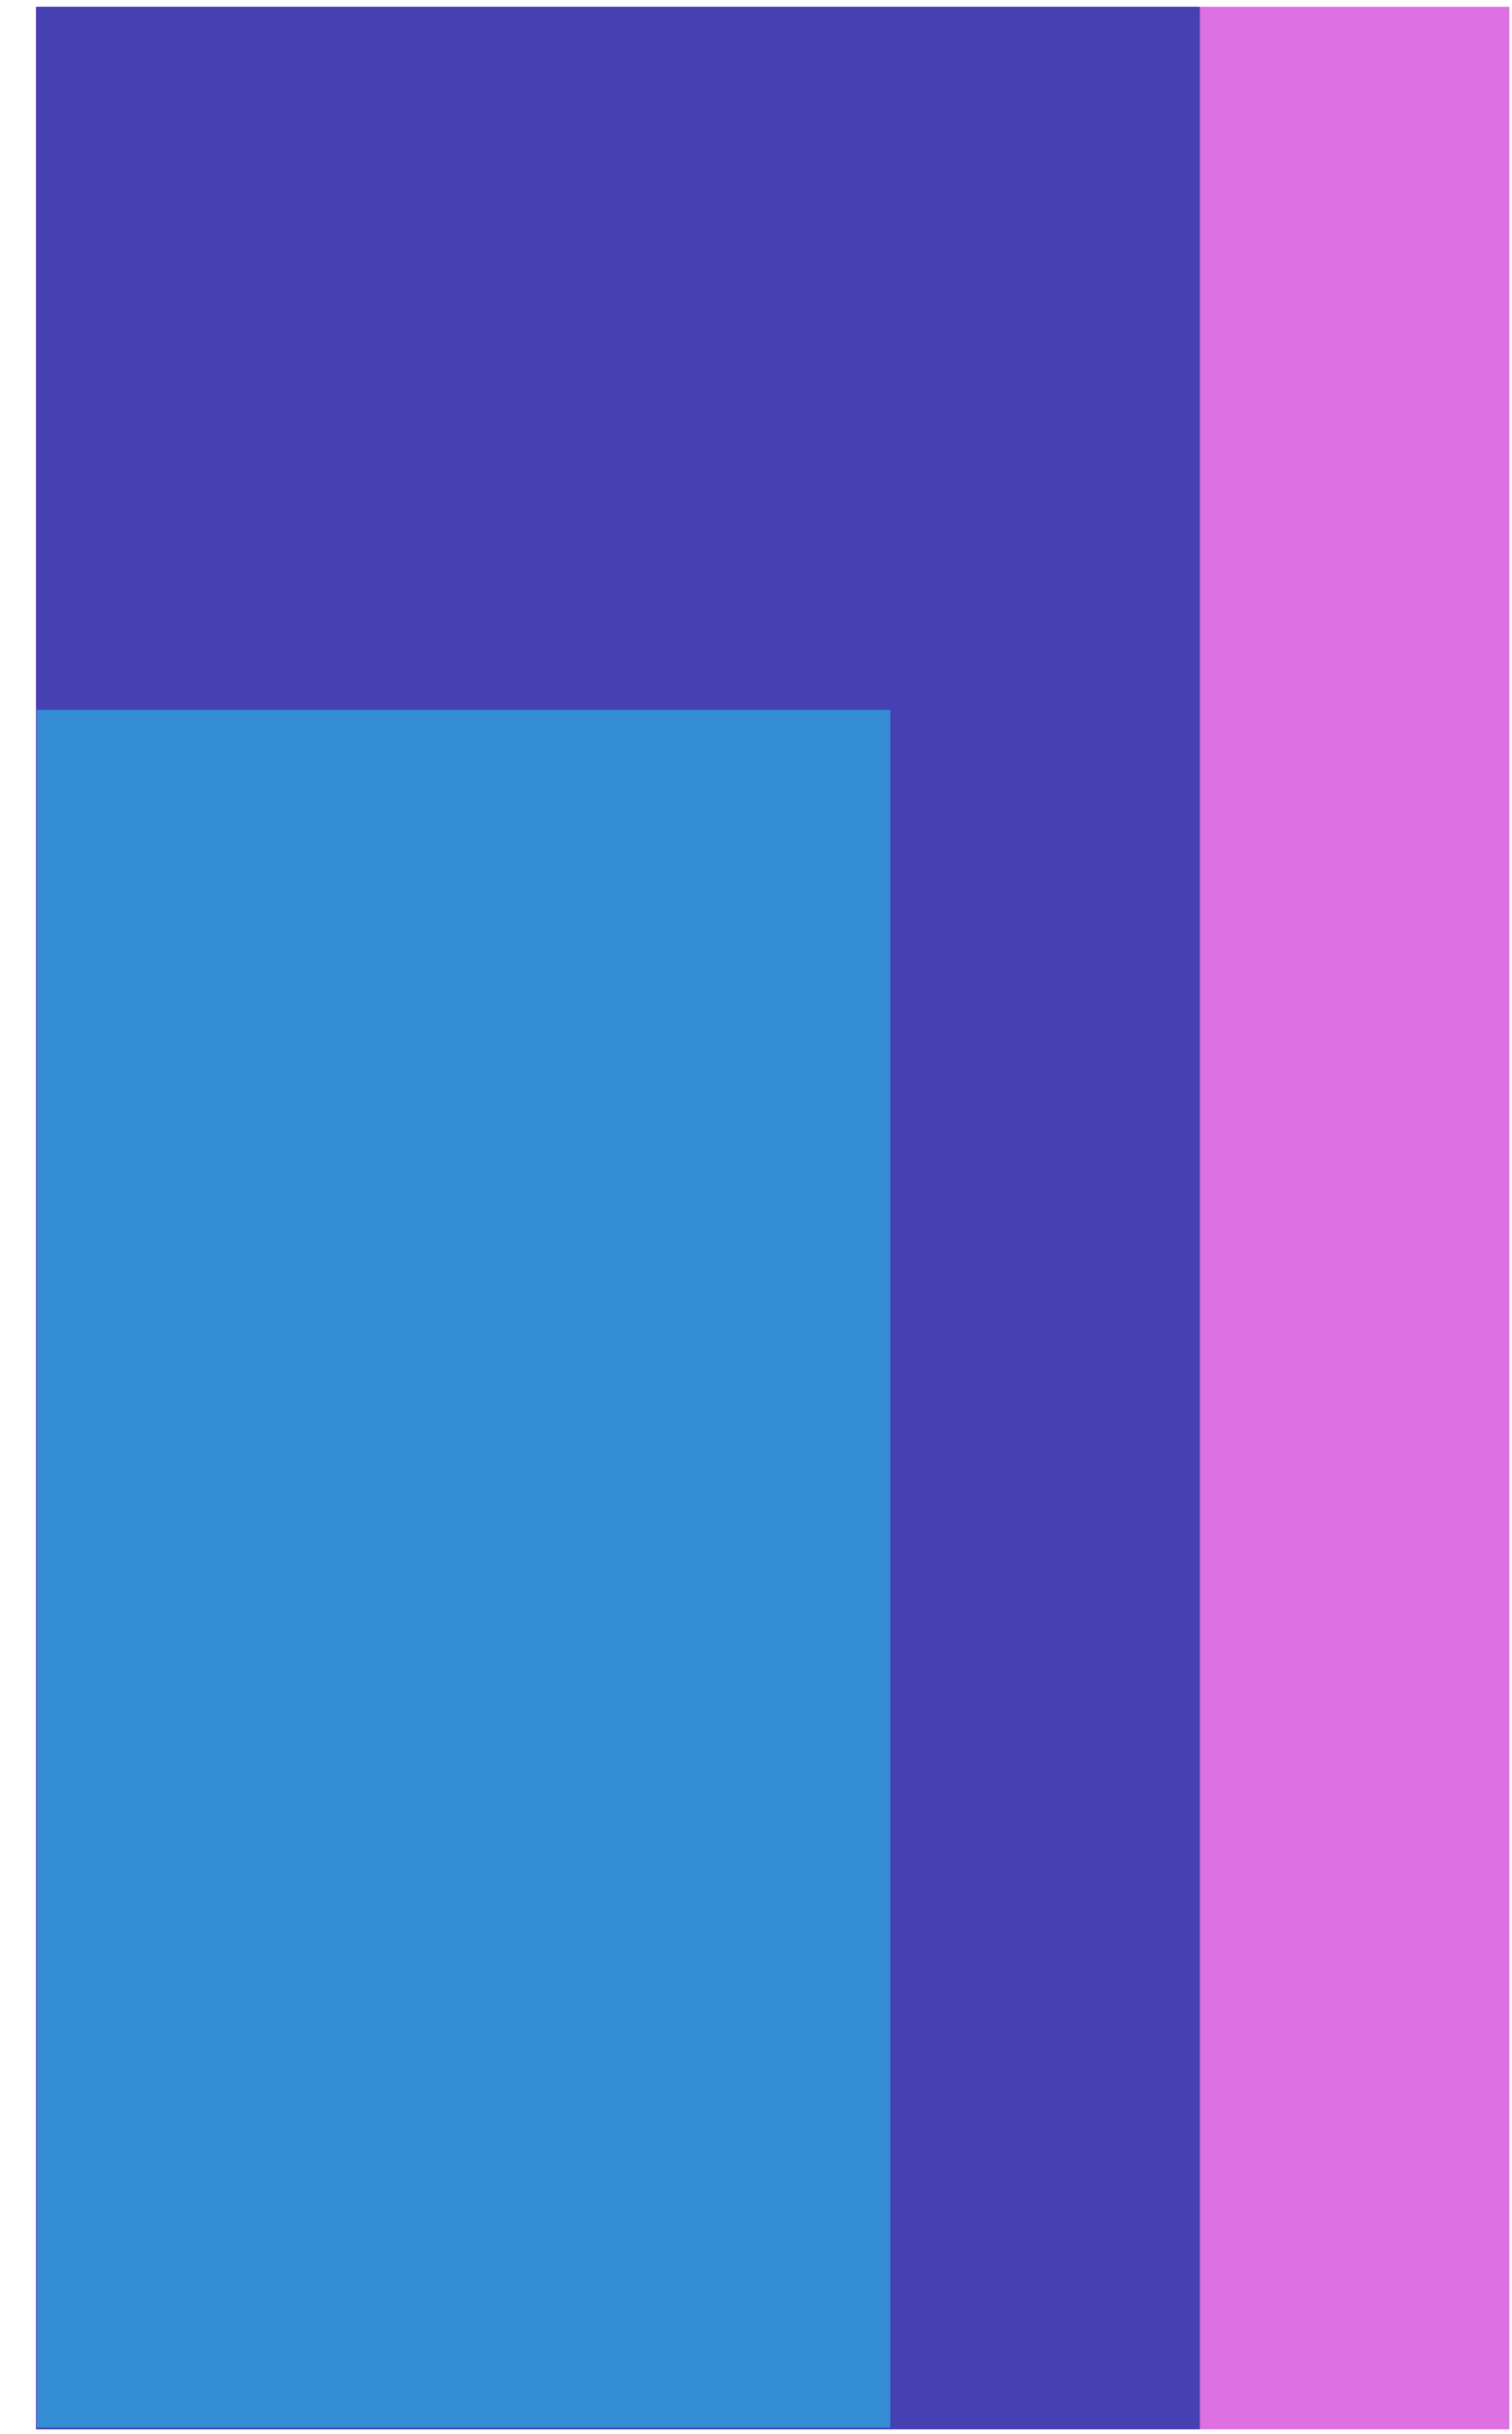 <?xml version="1.0" encoding="UTF-8"?> <svg xmlns="http://www.w3.org/2000/svg" width="41" height="66" viewBox="0 0 41 66" fill="none"> <path d="M0.971 65.866L40.929 65.866L40.929 0.184L0.971 0.184L0.971 65.866Z" fill="#DD70E3"></path> <path d="M0.983 65.866L32.536 65.866L32.536 0.184L0.983 0.184L0.983 65.866Z" fill="#4640B3"></path> <path d="M0.994 65.82L24.143 65.82L24.143 19.245L0.994 19.245L0.994 65.82Z" fill="#338CD4"></path> </svg> 